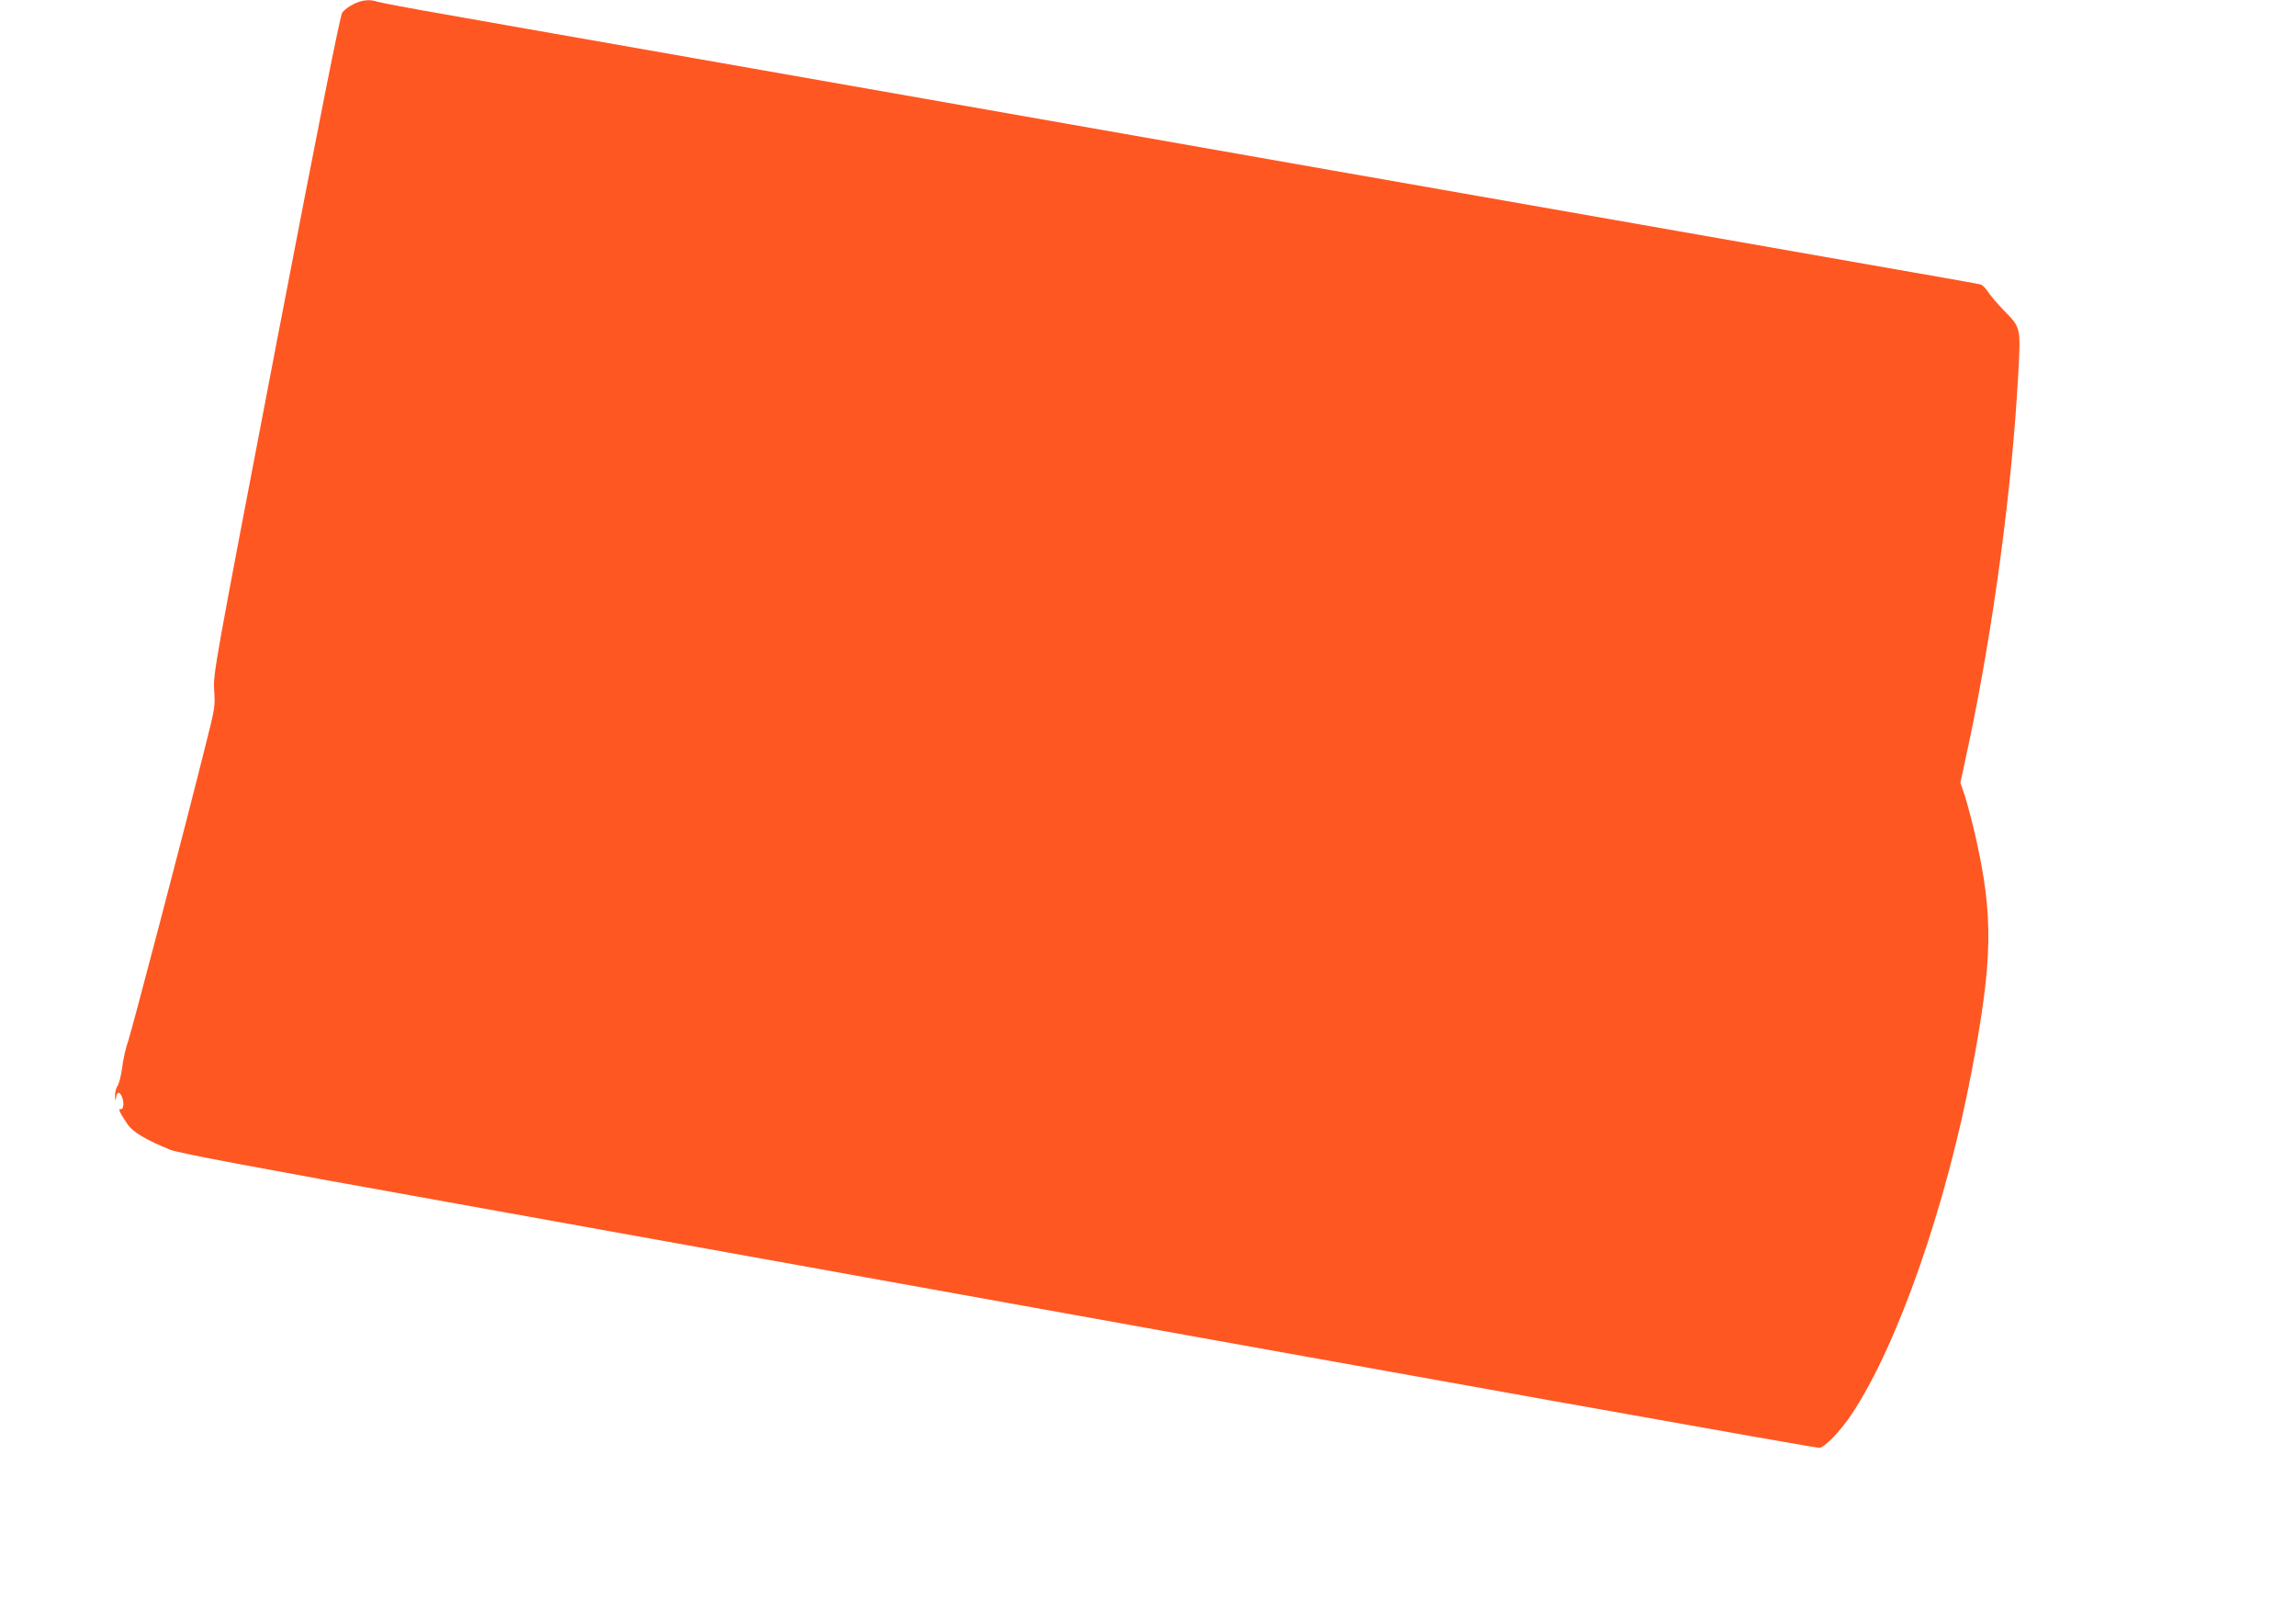 <?xml version="1.0" standalone="no"?>
<!DOCTYPE svg PUBLIC "-//W3C//DTD SVG 20010904//EN"
 "http://www.w3.org/TR/2001/REC-SVG-20010904/DTD/svg10.dtd">
<svg version="1.0" xmlns="http://www.w3.org/2000/svg"
 width="1280pt" height="905pt" viewBox="0 0 1280 905"
 preserveAspectRatio="xMidYMid meet">
<g transform="translate(0,905) scale(0.1,-0.1)"
fill="#ff5722" stroke="none">
<path d="M1971 9027 c-25 -12 -53 -33 -63 -47 -12 -18 -120 -561 -369 -1855
-346 -1803 -351 -1831 -345 -1922 6 -88 4 -102 -45 -295 -119 -478 -411 -1589
-433 -1656 -14 -39 -30 -108 -35 -153 -6 -44 -17 -90 -26 -102 -8 -12 -14 -37
-14 -57 2 -30 3 -31 6 -8 5 35 21 36 34 1 12 -33 8 -69 -9 -65 -15 3 -5 -20
40 -86 30 -43 106 -88 238 -141 50 -19 435 -92 1545 -291 187 -34 889 -160
1560 -281 4143 -747 6056 -1089 6087 -1089 29 0 118 92 182 189 256 385 527
1162 670 1921 116 615 119 854 21 1290 -19 85 -47 189 -60 231 l-26 76 46 214
c137 646 242 1429 276 2055 15 272 16 266 -79 363 -36 37 -75 83 -88 103 -13
20 -31 39 -41 42 -10 3 -121 23 -248 45 -126 22 -770 135 -1430 251 -660 116
-1532 269 -1937 340 -1866 328 -2243 394 -2673 470 -253 44 -791 139 -1195
210 -404 71 -890 156 -1080 190 -190 33 -358 65 -374 70 -45 15 -87 11 -135
-13z"/>
</g>
</svg>
